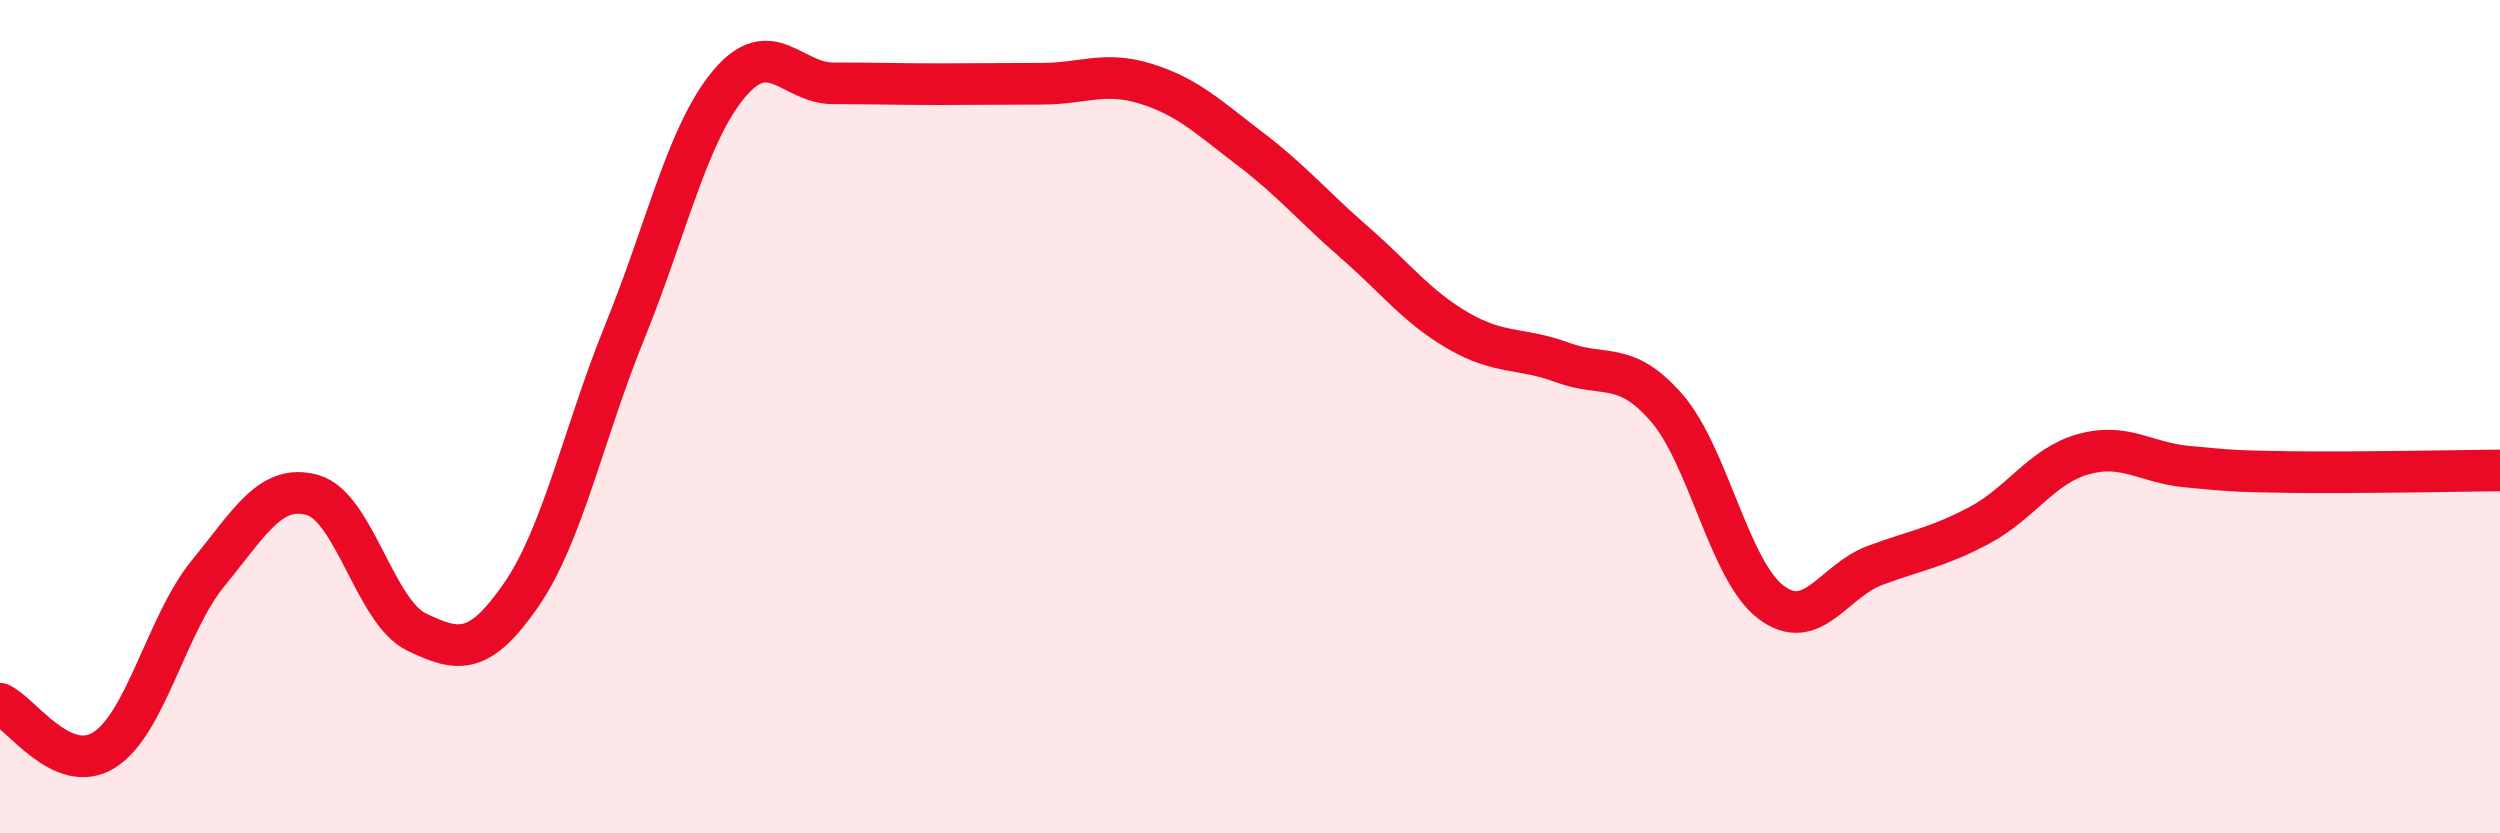 
    <svg width="60" height="20" viewBox="0 0 60 20" xmlns="http://www.w3.org/2000/svg">
      <path
        d="M 0,16.89 C 0.5,17.11 1.5,18.63 2.5,18 C 3.5,17.37 4,14.97 5,13.75 C 6,12.53 6.5,11.6 7.5,11.88 C 8.5,12.16 9,14.69 10,15.17 C 11,15.65 11.5,15.73 12.5,14.29 C 13.5,12.85 14,10.41 15,7.95 C 16,5.49 16.5,3.2 17.5,2.01 C 18.5,0.82 19,2 20,2 C 21,2 21.5,2.02 22.5,2.02 C 23.5,2.02 24,2.01 25,2.01 C 26,2.01 26.5,1.7 27.5,2.01 C 28.5,2.32 29,2.81 30,3.57 C 31,4.33 31.5,4.94 32.5,5.81 C 33.5,6.68 34,7.36 35,7.94 C 36,8.52 36.5,8.33 37.5,8.7 C 38.5,9.07 39,8.64 40,9.79 C 41,10.94 41.5,13.69 42.5,14.45 C 43.5,15.21 44,13.94 45,13.57 C 46,13.2 46.5,13.14 47.5,12.61 C 48.5,12.08 49,11.18 50,10.9 C 51,10.62 51.5,11.11 52.5,11.2 C 53.5,11.29 53.5,11.31 55,11.33 C 56.5,11.35 59,11.3 60,11.29L60 20L0 20Z"
        fill="#EB0A25"
        opacity="0.1"
        stroke-linecap="round"
        stroke-linejoin="round"
      />
      <path
        d="M 0,16.89 C 0.5,17.11 1.5,18.63 2.5,18 C 3.5,17.37 4,14.97 5,13.75 C 6,12.53 6.5,11.6 7.5,11.88 C 8.5,12.16 9,14.69 10,15.17 C 11,15.65 11.5,15.73 12.5,14.29 C 13.5,12.85 14,10.41 15,7.95 C 16,5.49 16.5,3.2 17.5,2.01 C 18.5,0.82 19,2 20,2 C 21,2 21.5,2.02 22.5,2.02 C 23.5,2.02 24,2.01 25,2.01 C 26,2.01 26.5,1.7 27.5,2.01 C 28.5,2.32 29,2.81 30,3.57 C 31,4.33 31.5,4.94 32.5,5.81 C 33.5,6.68 34,7.36 35,7.94 C 36,8.52 36.5,8.33 37.5,8.7 C 38.5,9.07 39,8.64 40,9.79 C 41,10.94 41.5,13.69 42.5,14.45 C 43.5,15.21 44,13.94 45,13.57 C 46,13.2 46.5,13.14 47.5,12.61 C 48.5,12.08 49,11.18 50,10.9 C 51,10.62 51.5,11.11 52.5,11.2 C 53.5,11.29 53.5,11.31 55,11.33 C 56.5,11.35 59,11.3 60,11.29"
        stroke="#EB0A25"
        stroke-width="1"
        fill="none"
        stroke-linecap="round"
        stroke-linejoin="round"
      />
    </svg>
  